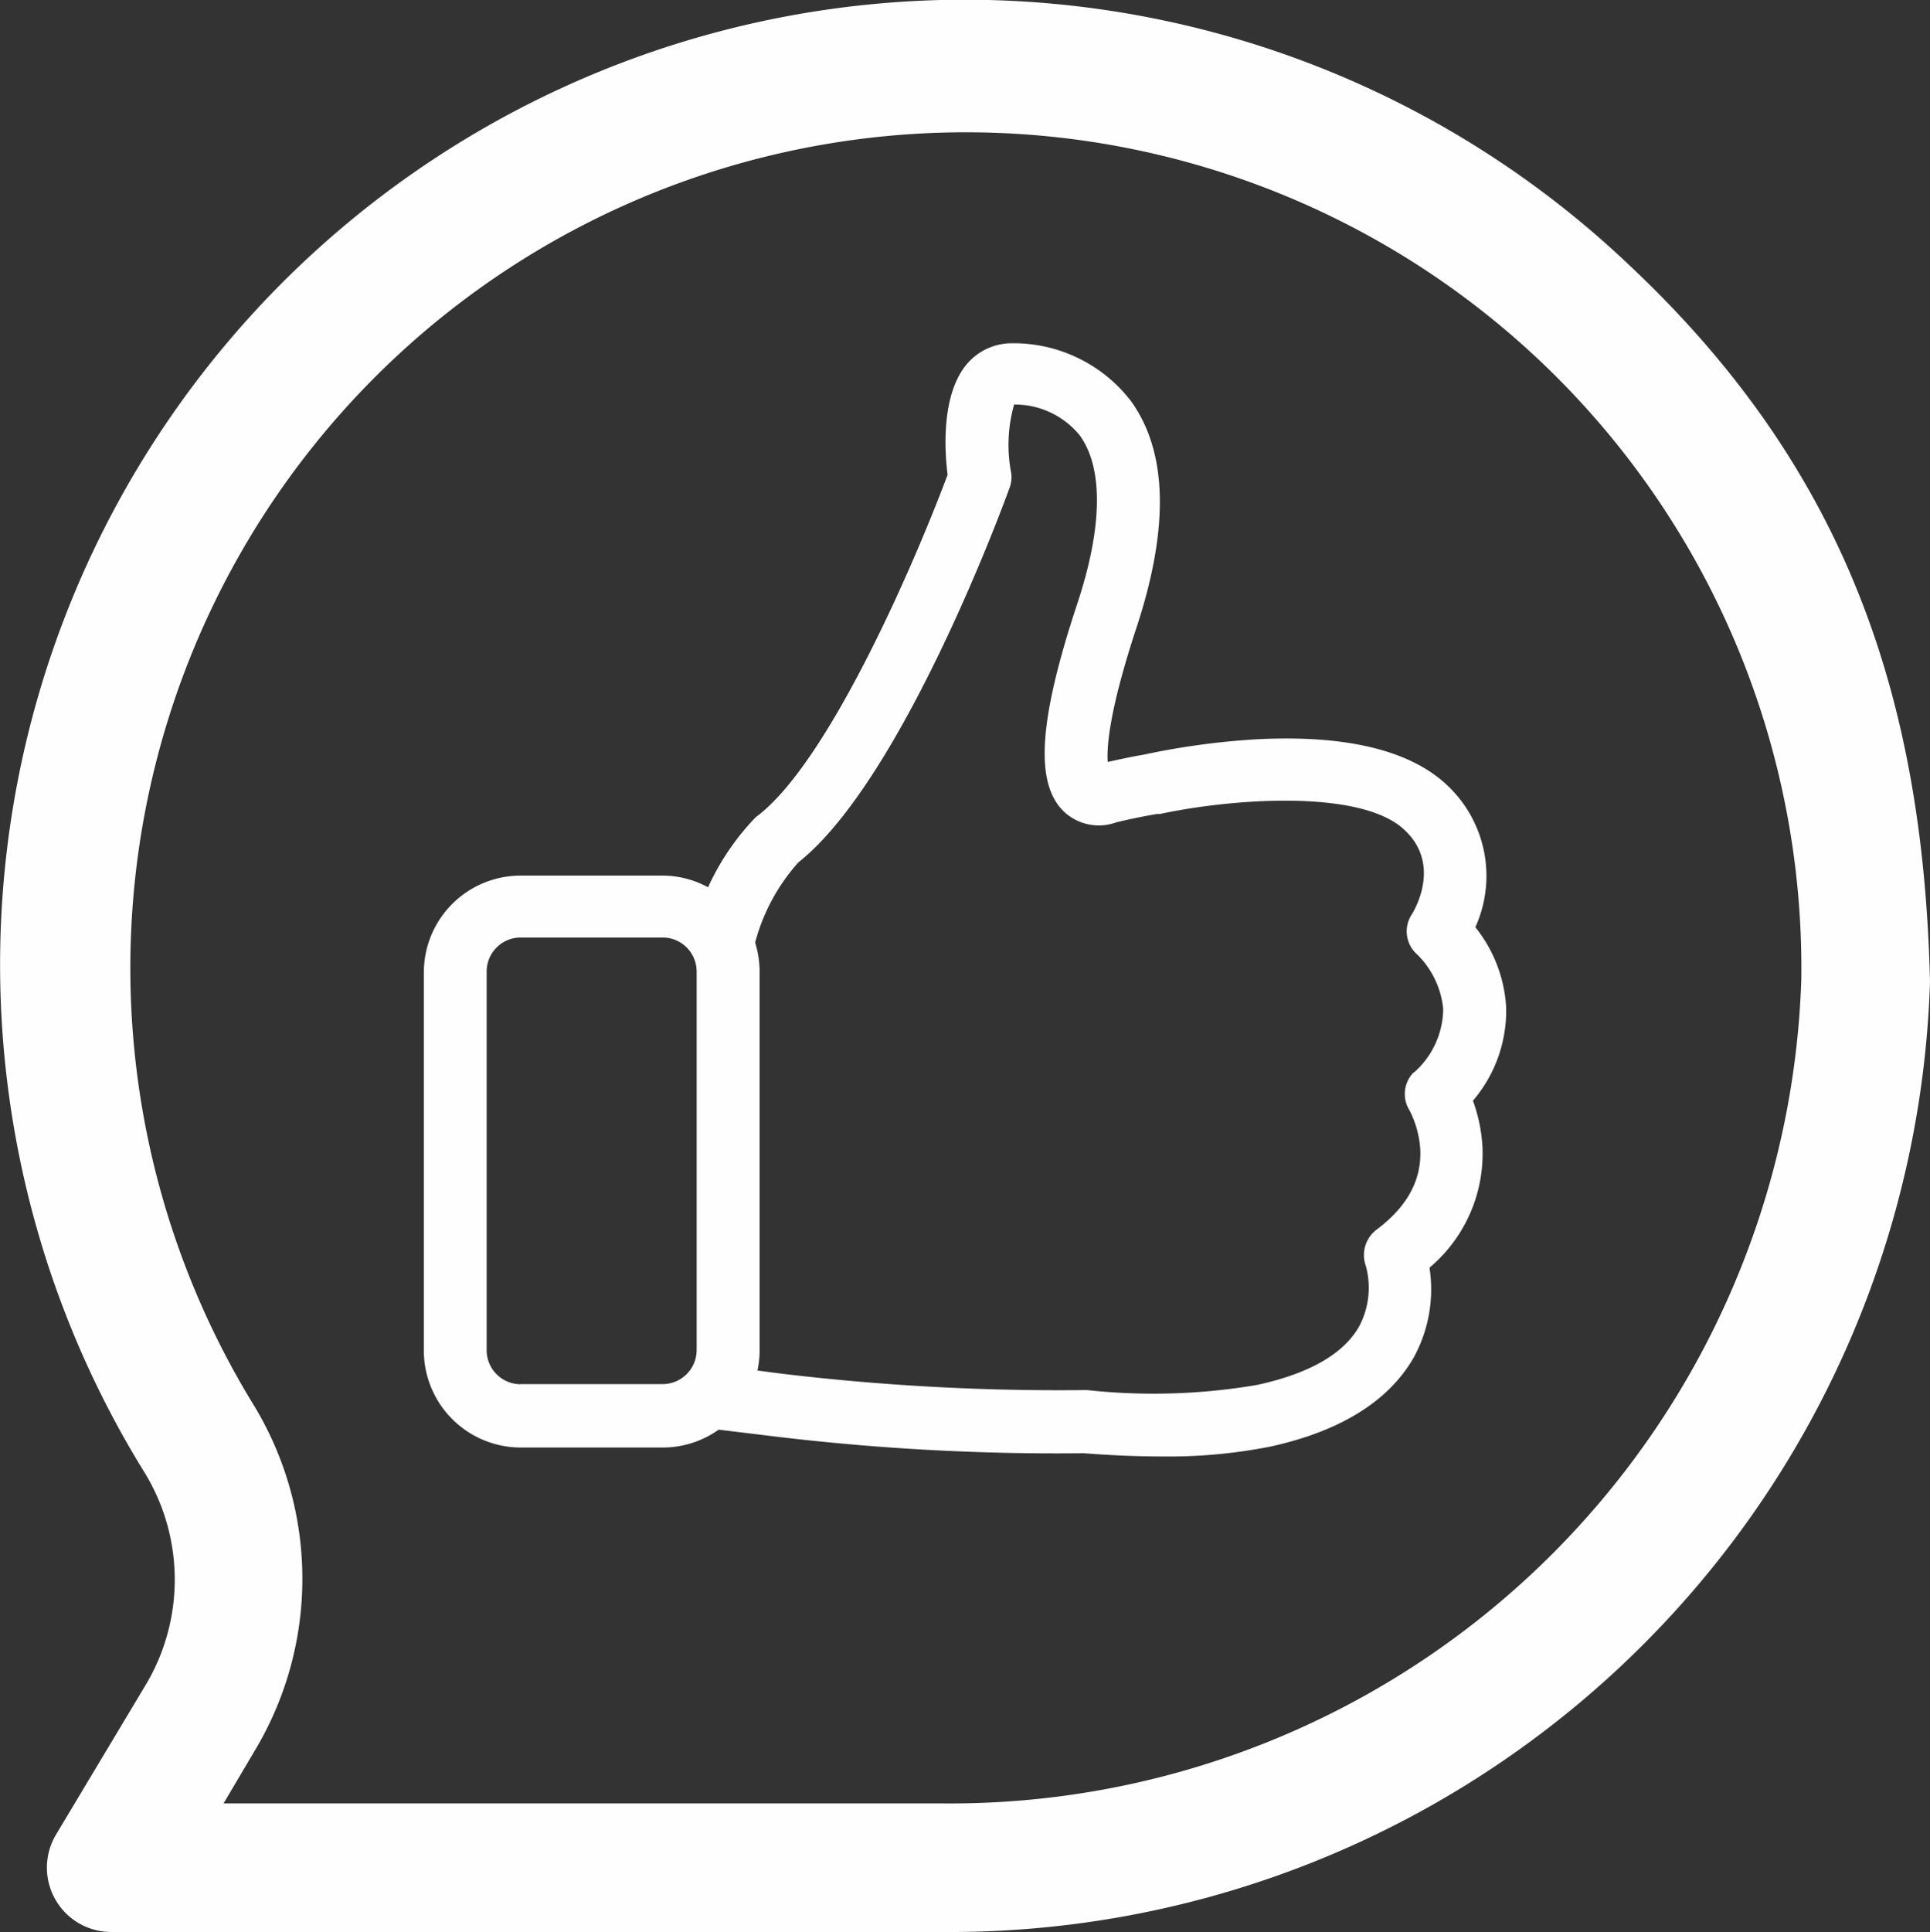 <?xml version="1.0" encoding="UTF-8"?> <svg xmlns="http://www.w3.org/2000/svg" viewBox="0 0 125.36 125.46"><rect x="0" y="0" width="125.36" height="125.46" fill="#333333" stroke="none"/> <defs> <style>.cls-1{fill:#fefefe;fill-rule:evenodd;}</style> </defs> <g id="Слой_2" data-name="Слой 2"> <g id="Слой_1-2" data-name="Слой 1"> <path class="cls-1" d="M61.15,125.46a63.72,63.72,0,0,0,64.21-61.7c-.44-18.56-5.5-33.36-19.54-46.55A62.66,62.66,0,0,0,9.43,95.69a13.32,13.32,0,0,1,0,13.78l-5.8,9.68a4.18,4.18,0,0,0,3.59,6.31Zm-46.63-8.35,2-3.38a21.7,21.7,0,0,0,0-22.42A54.27,54.27,0,1,1,117,63.63a55.32,55.32,0,0,1-55.86,53.48Z"></path> <path class="cls-1" d="M95.73,71.41a9,9,0,0,0,2.1-6,9.17,9.17,0,0,0-2-5.2,8.07,8.07,0,0,0-1.92-9.3c-2.4-2.2-6.49-3.18-12.14-2.91a48.44,48.44,0,0,0-7.45,1h0c-.76.13-1.56.3-2.37.48-.07-1,.1-3.37,1.89-8.79,2.11-6.44,2-11.37-.4-14.67a9.62,9.62,0,0,0-7.7-3.73,3.83,3.83,0,0,0-2.92,1.33c-1.67,1.95-1.48,5.55-1.27,7.21-2,5.36-7.59,18.48-12.32,22.13a1.64,1.64,0,0,0-.24.21,16.27,16.27,0,0,0-3,4.45,6.18,6.18,0,0,0-3-.76H33.82a6.29,6.29,0,0,0-6.29,6.29V87.68A6.3,6.3,0,0,0,33.82,94h9.23a6.28,6.28,0,0,0,3.63-1.16l3.55.43a153.09,153.09,0,0,0,20.16,1.1c1.8.14,3.5.21,5.07.21a34.12,34.12,0,0,0,7-.63c4.63-1,7.79-3,9.39-5.84a9.2,9.2,0,0,0,1-5.79,9.67,9.67,0,0,0,3.44-7.85,10.39,10.39,0,0,0-.62-3ZM33.82,89.89a2.21,2.21,0,0,1-2.21-2.21V63.09a2.21,2.21,0,0,1,2.21-2.21h9.23a2.21,2.21,0,0,1,2.2,2.21V87.67a2.21,2.21,0,0,1-2.2,2.21H33.82Zm58-20.25a2,2,0,0,0-.27,2.46,6.42,6.42,0,0,1,.7,2.53c.1,2-.85,3.74-2.85,5.23a2.07,2.07,0,0,0-.69,2.33,5.36,5.36,0,0,1-.41,3.91c-1,1.81-3.27,3.11-6.68,3.84a40,40,0,0,1-11,.33h-.21A151.21,151.21,0,0,1,50.74,89.2h0L49.2,89a6.38,6.38,0,0,0,.14-1.33V63.09a6.48,6.48,0,0,0-.29-1.88A12.65,12.65,0,0,1,51.86,56c6.8-5.39,13.44-23.55,13.72-24.34a1.93,1.93,0,0,0,.09-1,9.59,9.59,0,0,1,.2-4.39,5.43,5.43,0,0,1,4.26,2c1.55,2.13,1.49,6-.18,11-2.54,7.7-2.75,11.75-.74,13.53a3.31,3.31,0,0,0,3.3.6c.92-.22,1.8-.4,2.63-.54l.2,0c4.64-1,13-1.63,15.85,1,2.45,2.24.71,5.2.51,5.52A2,2,0,0,0,92.07,62a5.74,5.74,0,0,1,1.67,3.52A5.57,5.57,0,0,1,91.85,69.64Z"></path> </g> </g> </svg> 